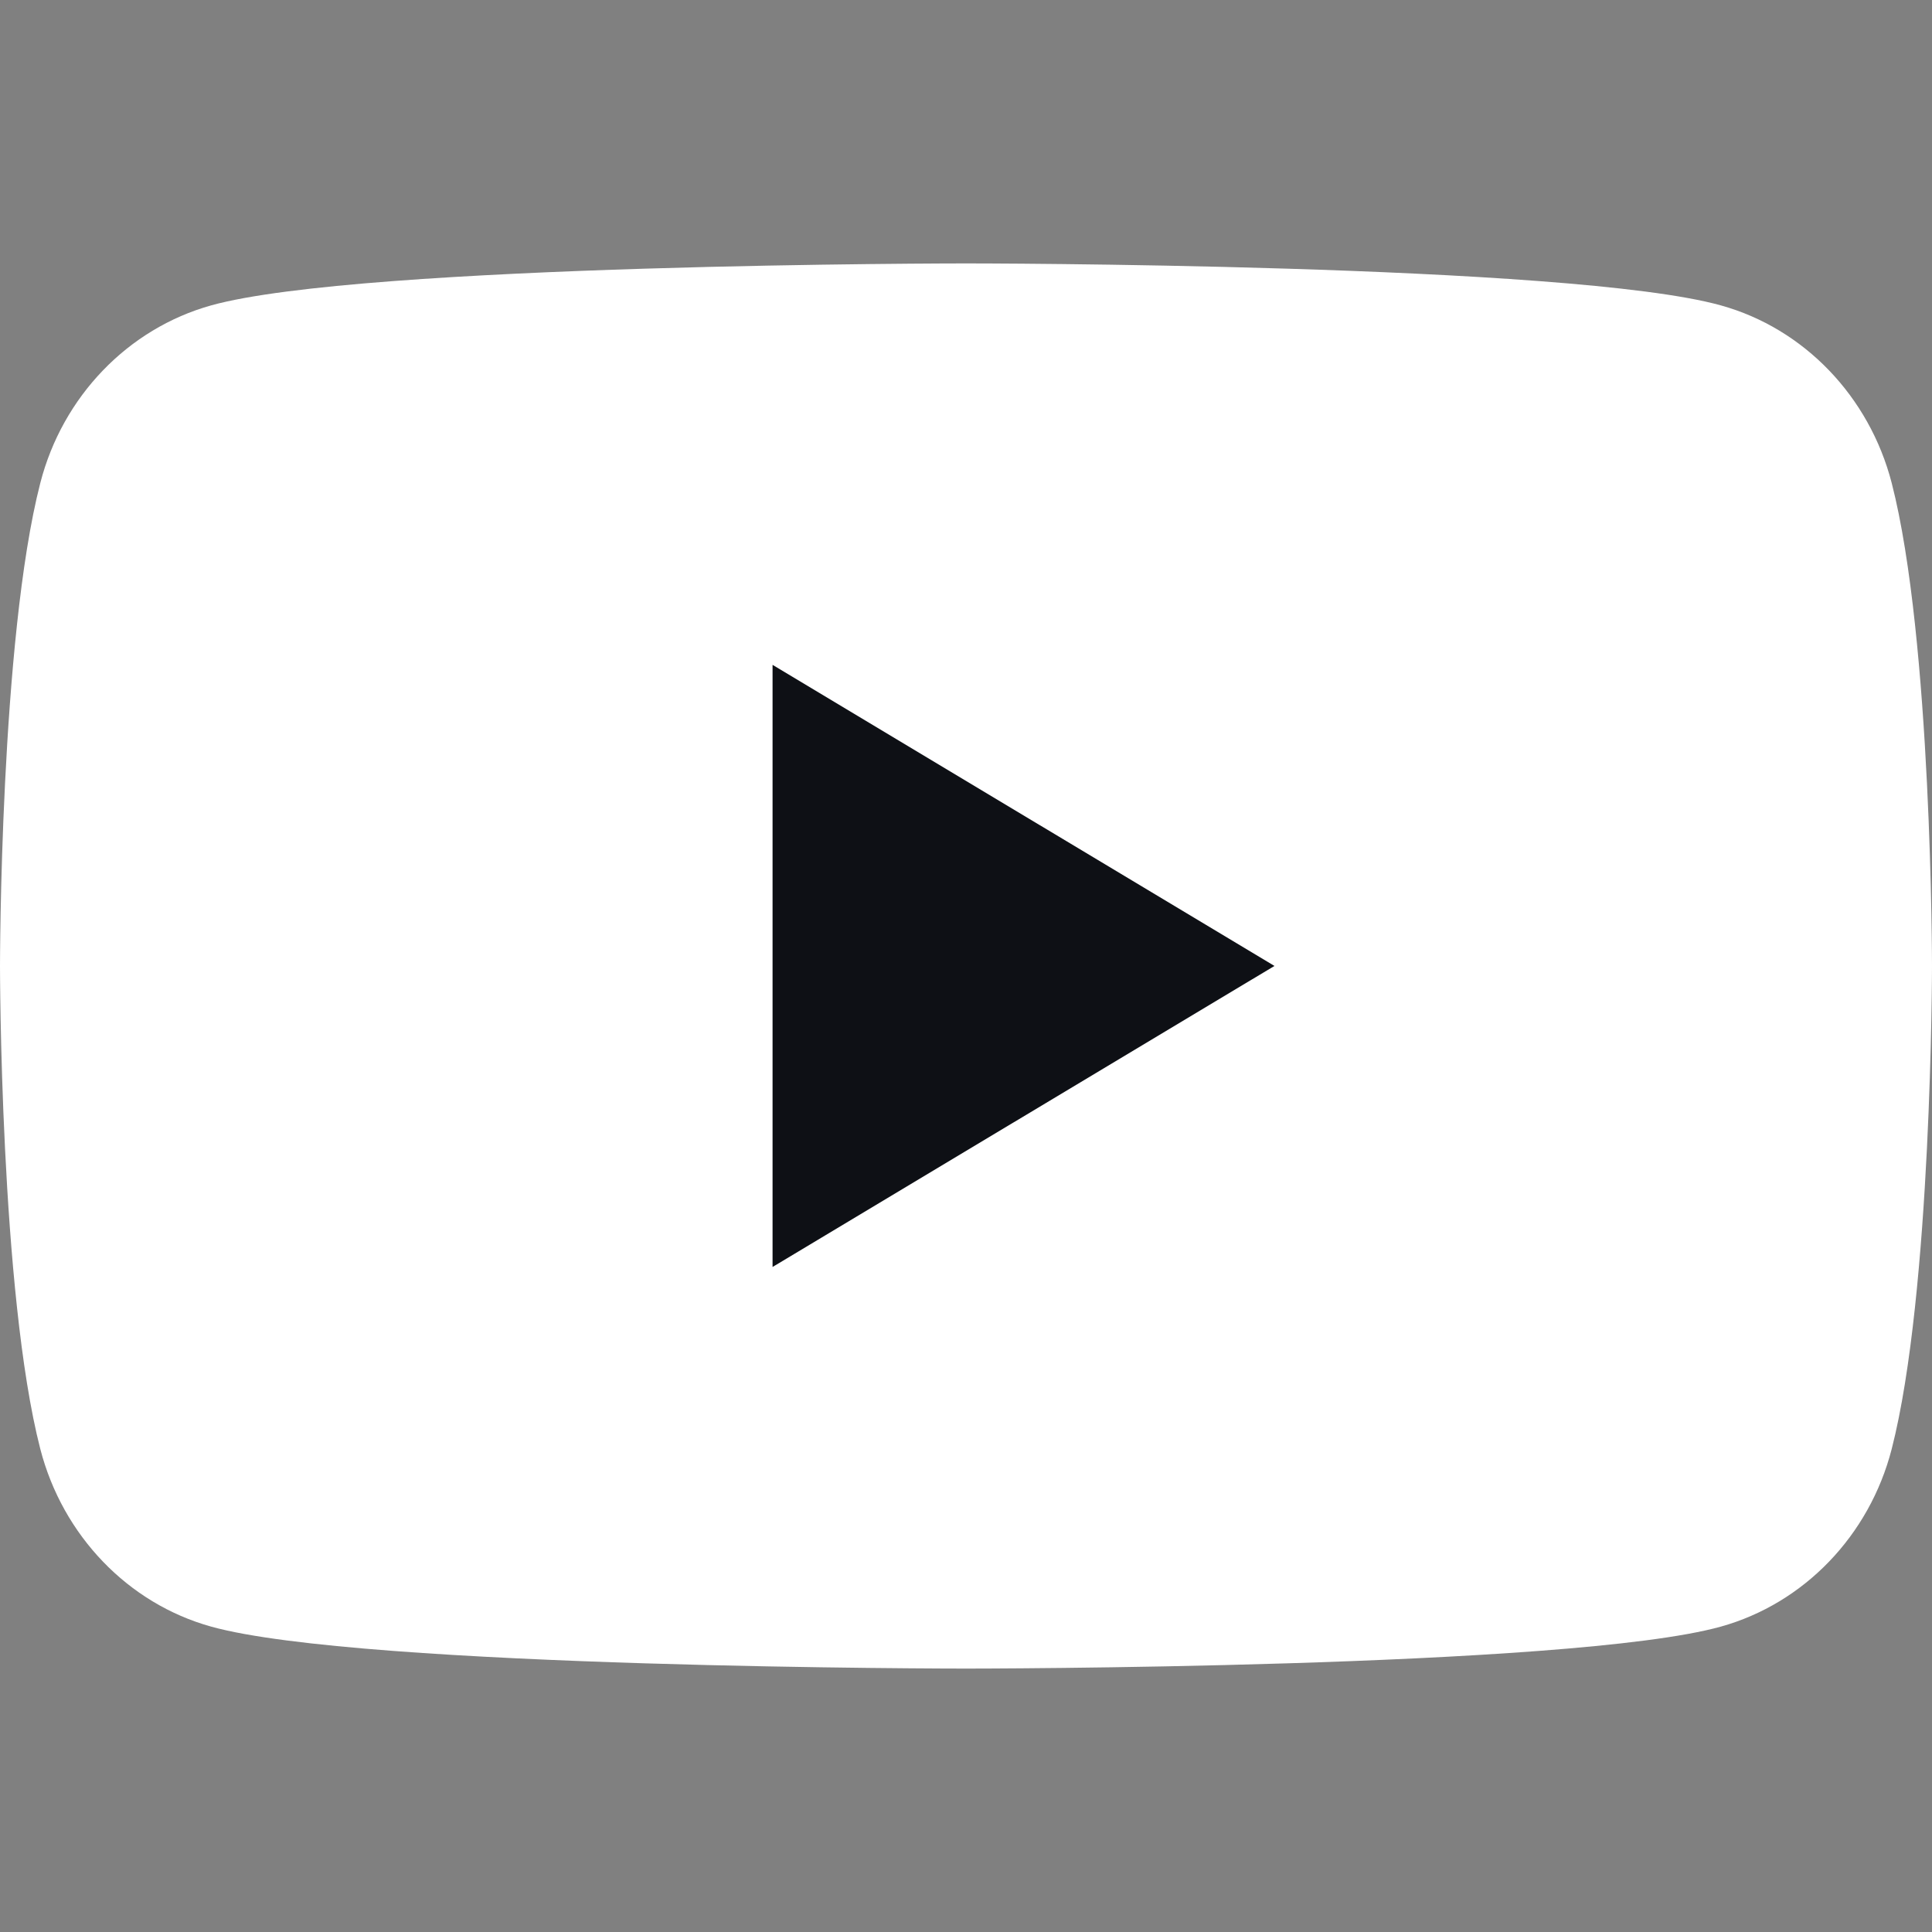 <svg width="32" height="32" viewBox="0 0 32 32" fill="none" xmlns="http://www.w3.org/2000/svg">
<rect x="0" y="0" width="32" height="32" fill="#808080" stroke="none"/>
<path d="M31.332 24.002C30.963 25.434 29.88 26.558 28.502 26.942C26.007 27.637 16 27.637 16 27.637C16 27.637 5.993 27.637 3.498 26.942C2.121 26.56 1.039 25.434 0.668 24.002C0 21.41 0 16 0 16C0 16 0 10.59 0.668 7.998C1.037 6.566 2.121 5.442 3.498 5.058C5.993 4.363 16 4.363 16 4.363C16 4.363 26.007 4.363 28.502 5.058C29.88 5.44 30.961 6.566 31.332 7.998C32 10.59 32 16 32 16C32 16 31.998 21.41 31.332 24.002Z" fill="white"/>
<path d="M12.796 11.012L21.109 15.999L12.796 20.985V11.012Z" fill="#0E1015"/>
</svg>
